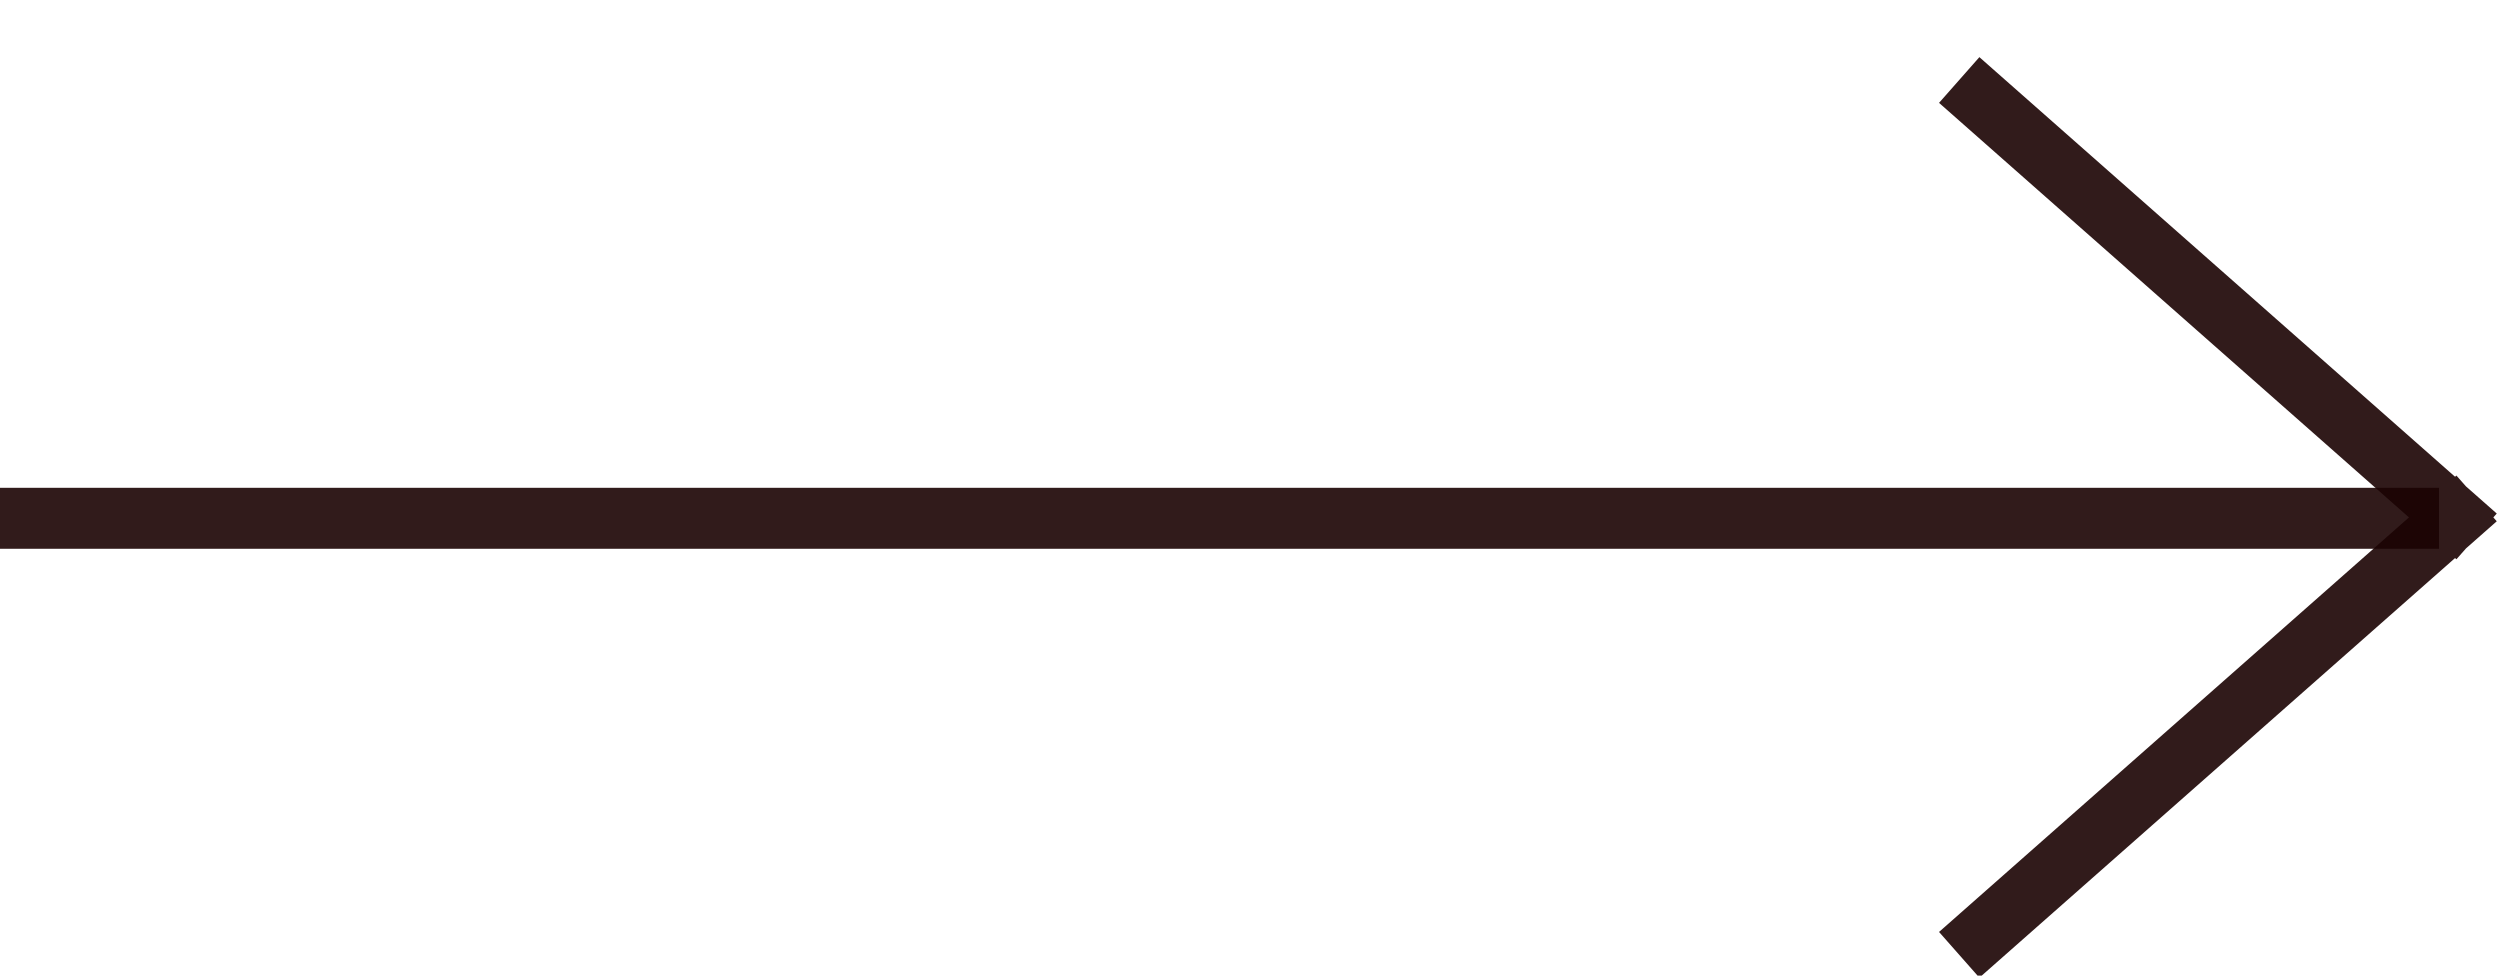<?xml version="1.0" encoding="UTF-8"?> <svg xmlns="http://www.w3.org/2000/svg" width="41" height="16" viewBox="0 0 41 16" fill="none"> <line x1="-4.37114e-08" y1="8.5" x2="40" y2="8.5" stroke="#1B0303" stroke-opacity="0.9"></line> <path d="M32.131 15.659L40.616 8.174M32.131 1.312L40.616 8.797" stroke="#1B0303" stroke-opacity="0.9"></path> </svg> 